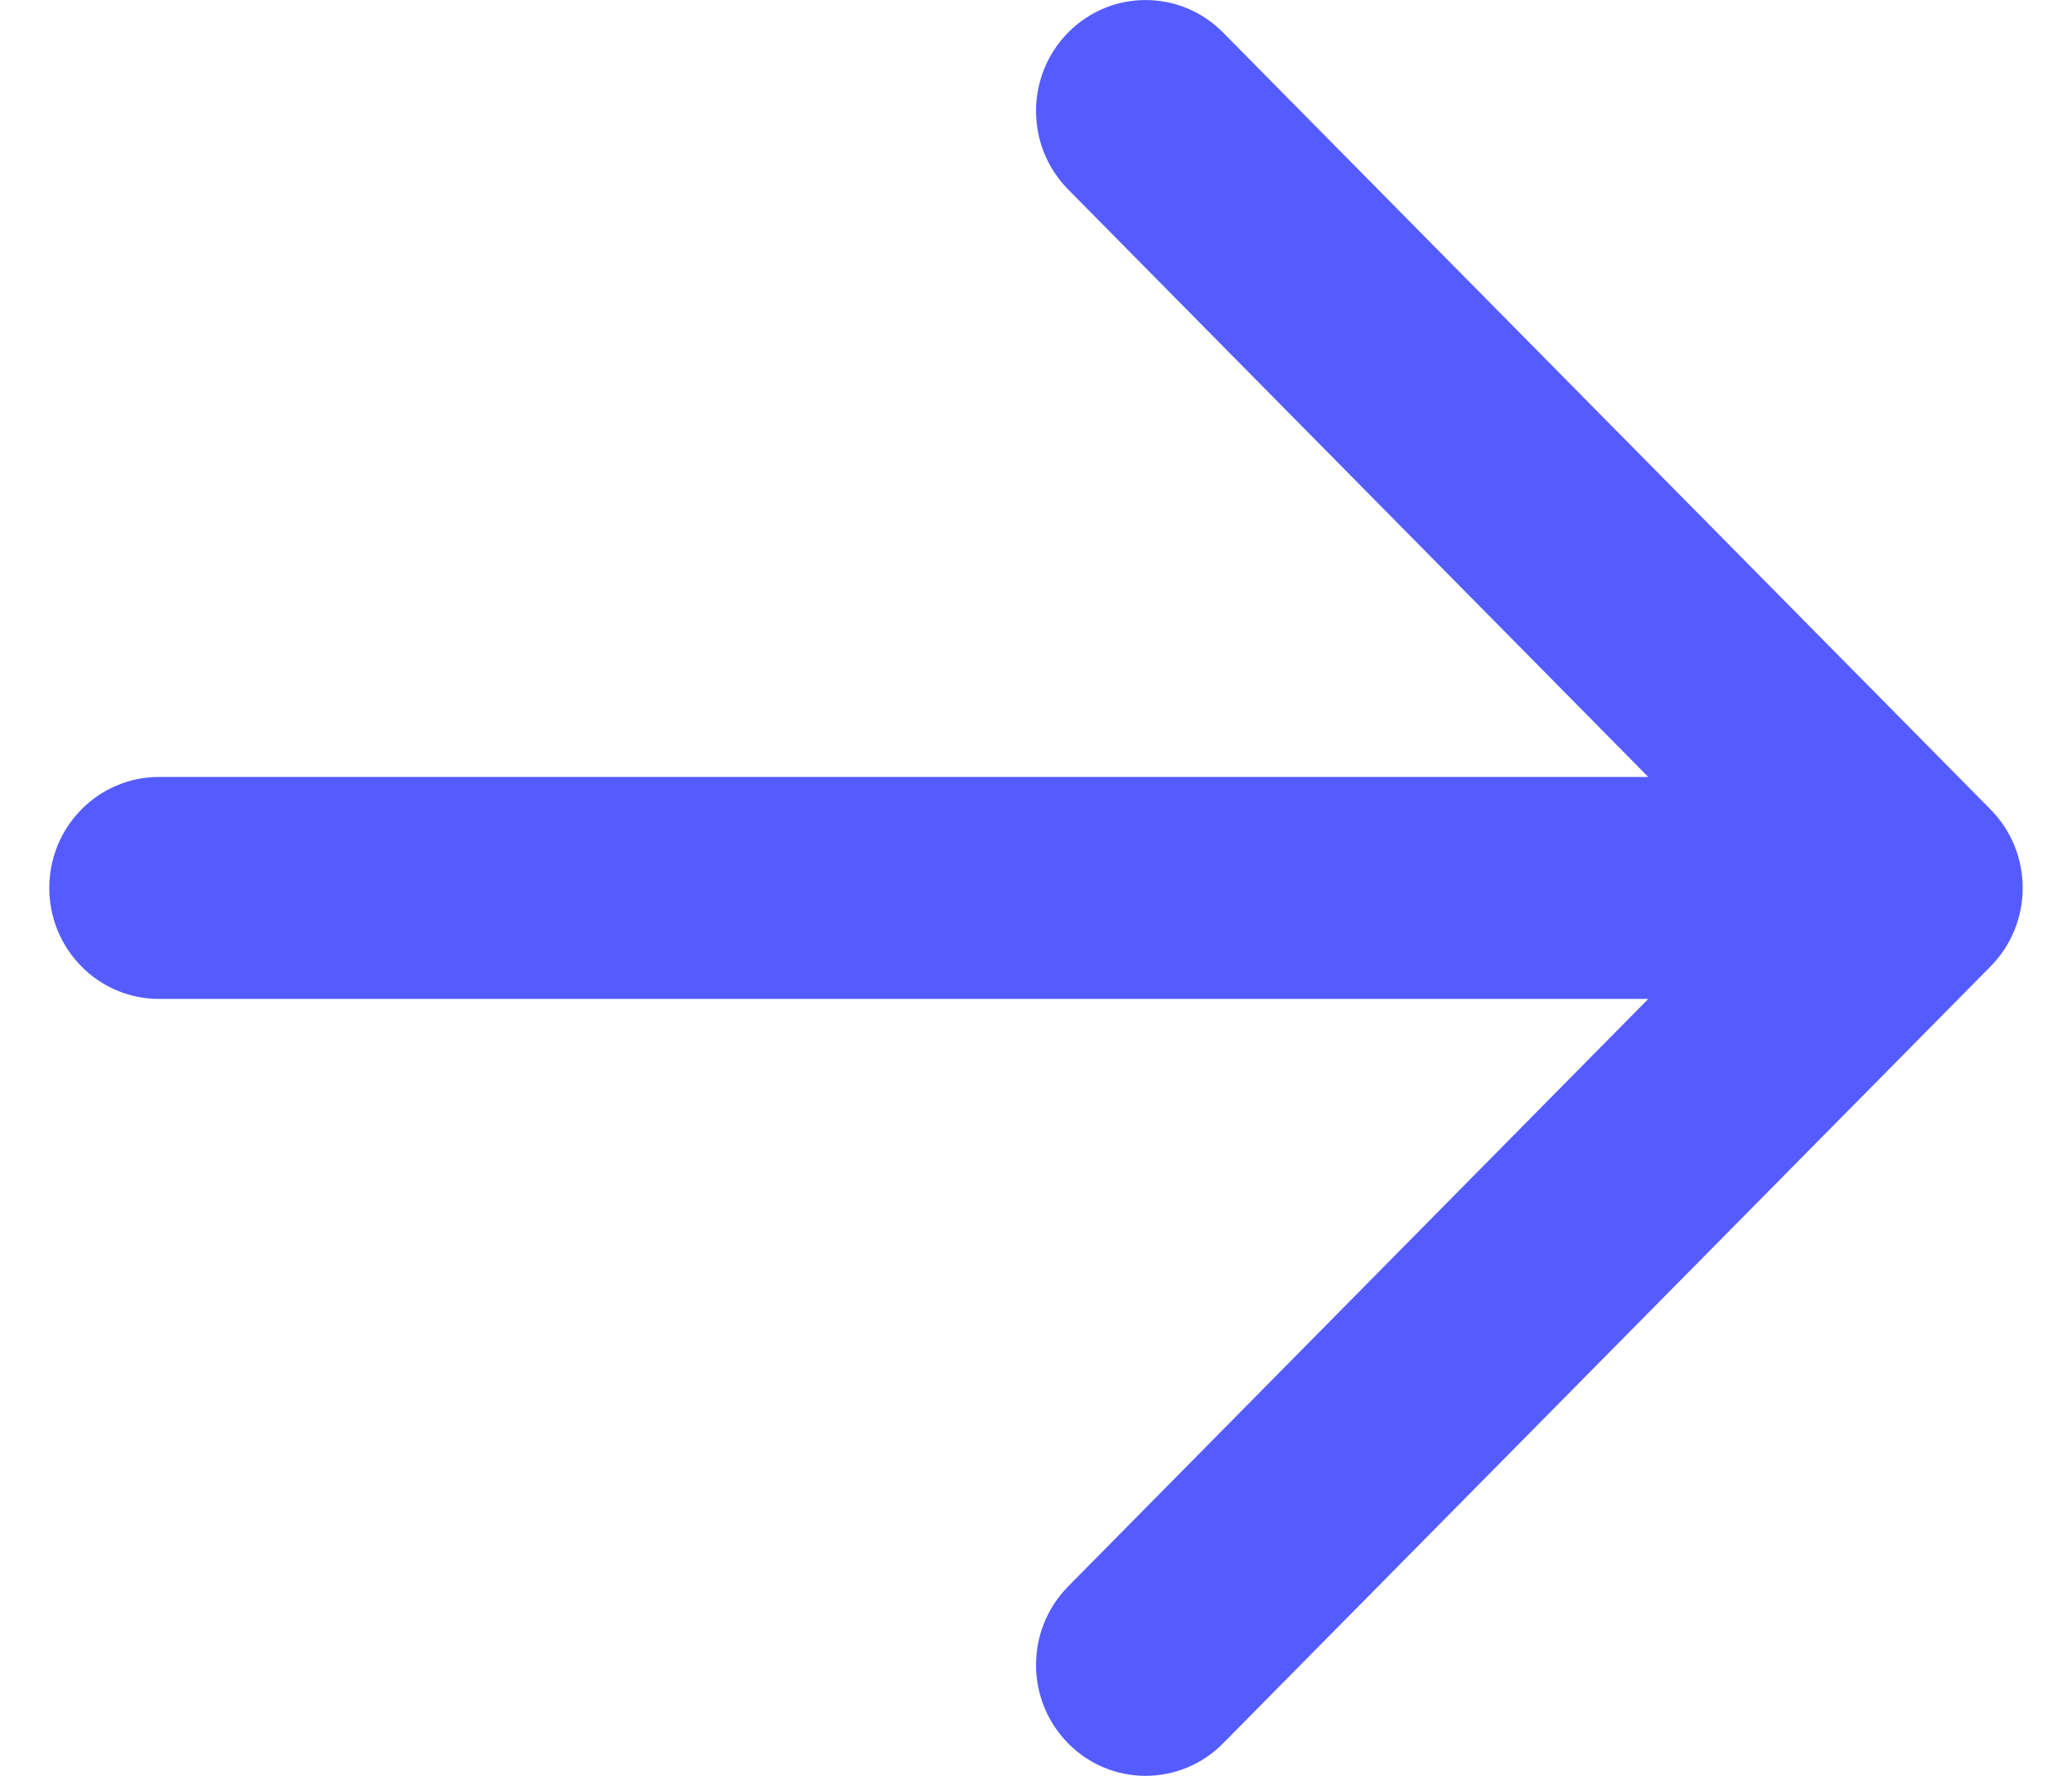 <svg width="14" height="12" viewBox="0 0 14 12" fill="none" xmlns="http://www.w3.org/2000/svg">
<path d="M8.264 11.78C7.975 12.073 7.506 12.073 7.217 11.78C6.928 11.487 6.928 11.013 7.217 10.72L11.137 6.75L1.074 6.75C0.665 6.75 0.333 6.414 0.333 6C0.333 5.586 0.665 5.25 1.074 5.25L11.137 5.25L7.217 1.28C6.928 0.987 6.928 0.513 7.217 0.22C7.506 -0.073 7.975 -0.073 8.264 0.22L13.45 5.47C13.739 5.763 13.739 6.237 13.45 6.53L8.264 11.78Z" fill="#555CFF"/>
</svg>
